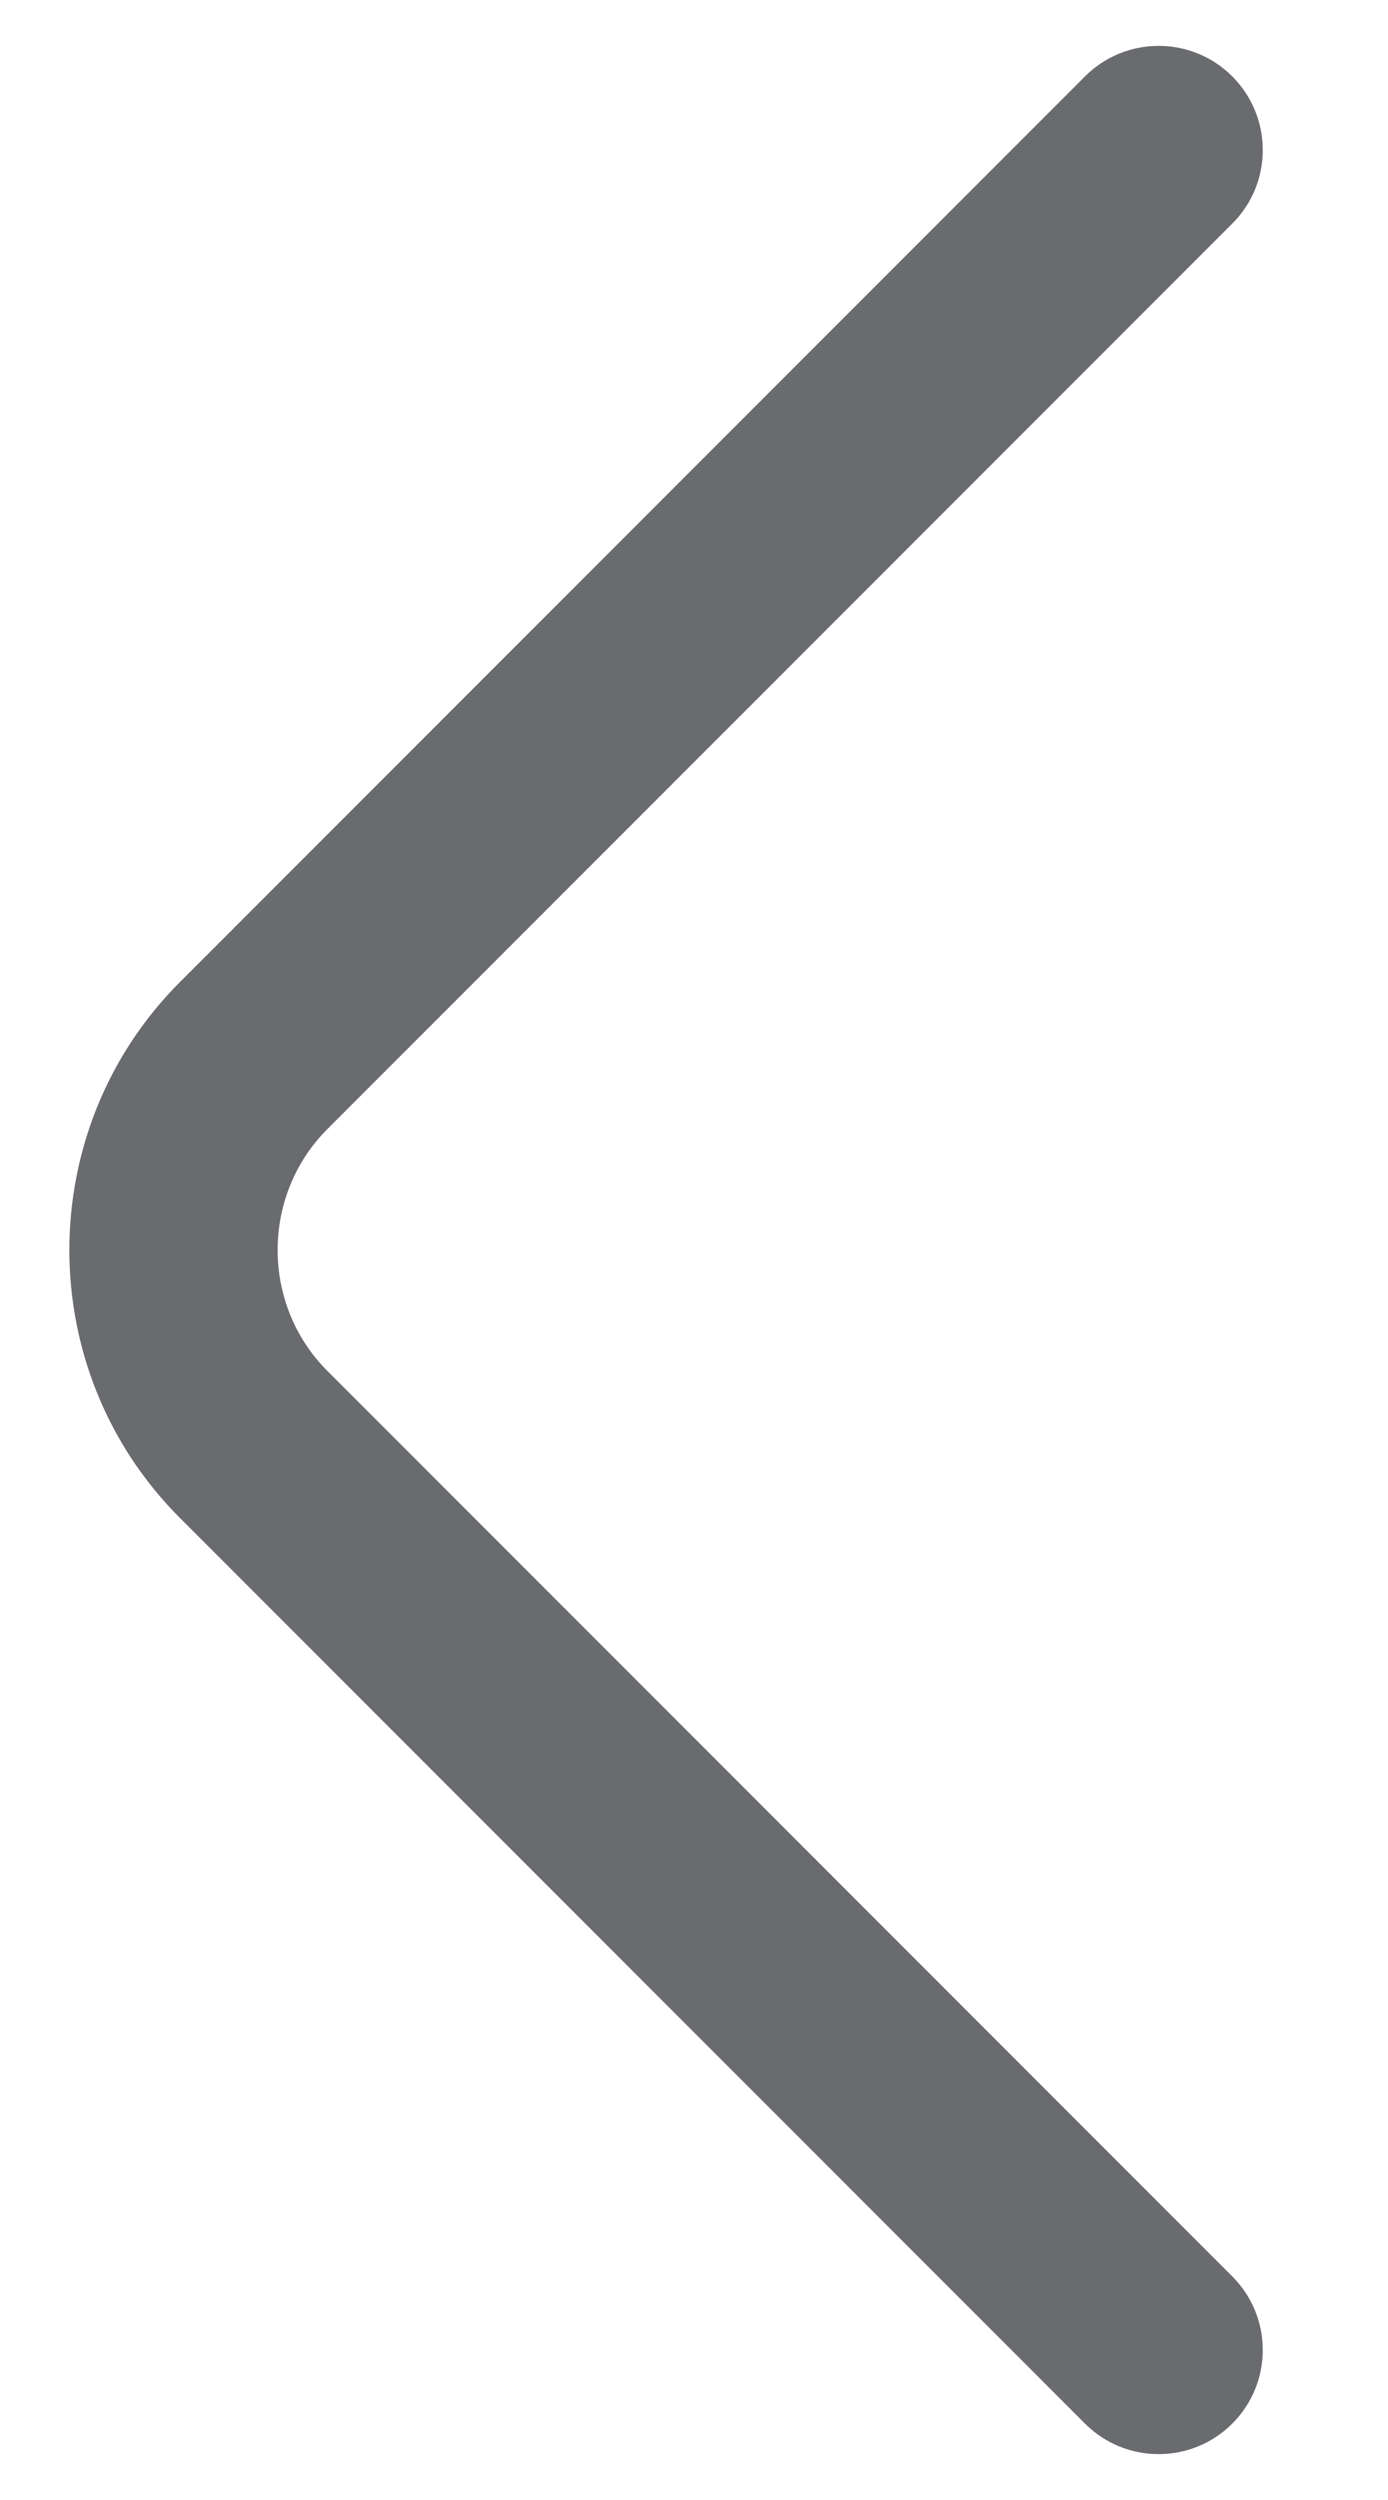<svg width="10" height="18" viewBox="0 0 10 18" fill="none" xmlns="http://www.w3.org/2000/svg">
<path fill-rule="evenodd" clip-rule="evenodd" d="M8.878 0.55C9.171 0.843 9.171 1.318 8.878 1.61L2.358 8.13C1.881 8.608 1.881 9.393 2.358 9.87L8.878 16.39C9.171 16.683 9.171 17.157 8.878 17.45C8.585 17.743 8.11 17.743 7.817 17.45L1.297 10.93C0.234 9.868 0.234 8.133 1.297 7.07L7.817 0.55C8.11 0.257 8.585 0.257 8.878 0.55Z" fill="#6A6B6E"/>
</svg>
